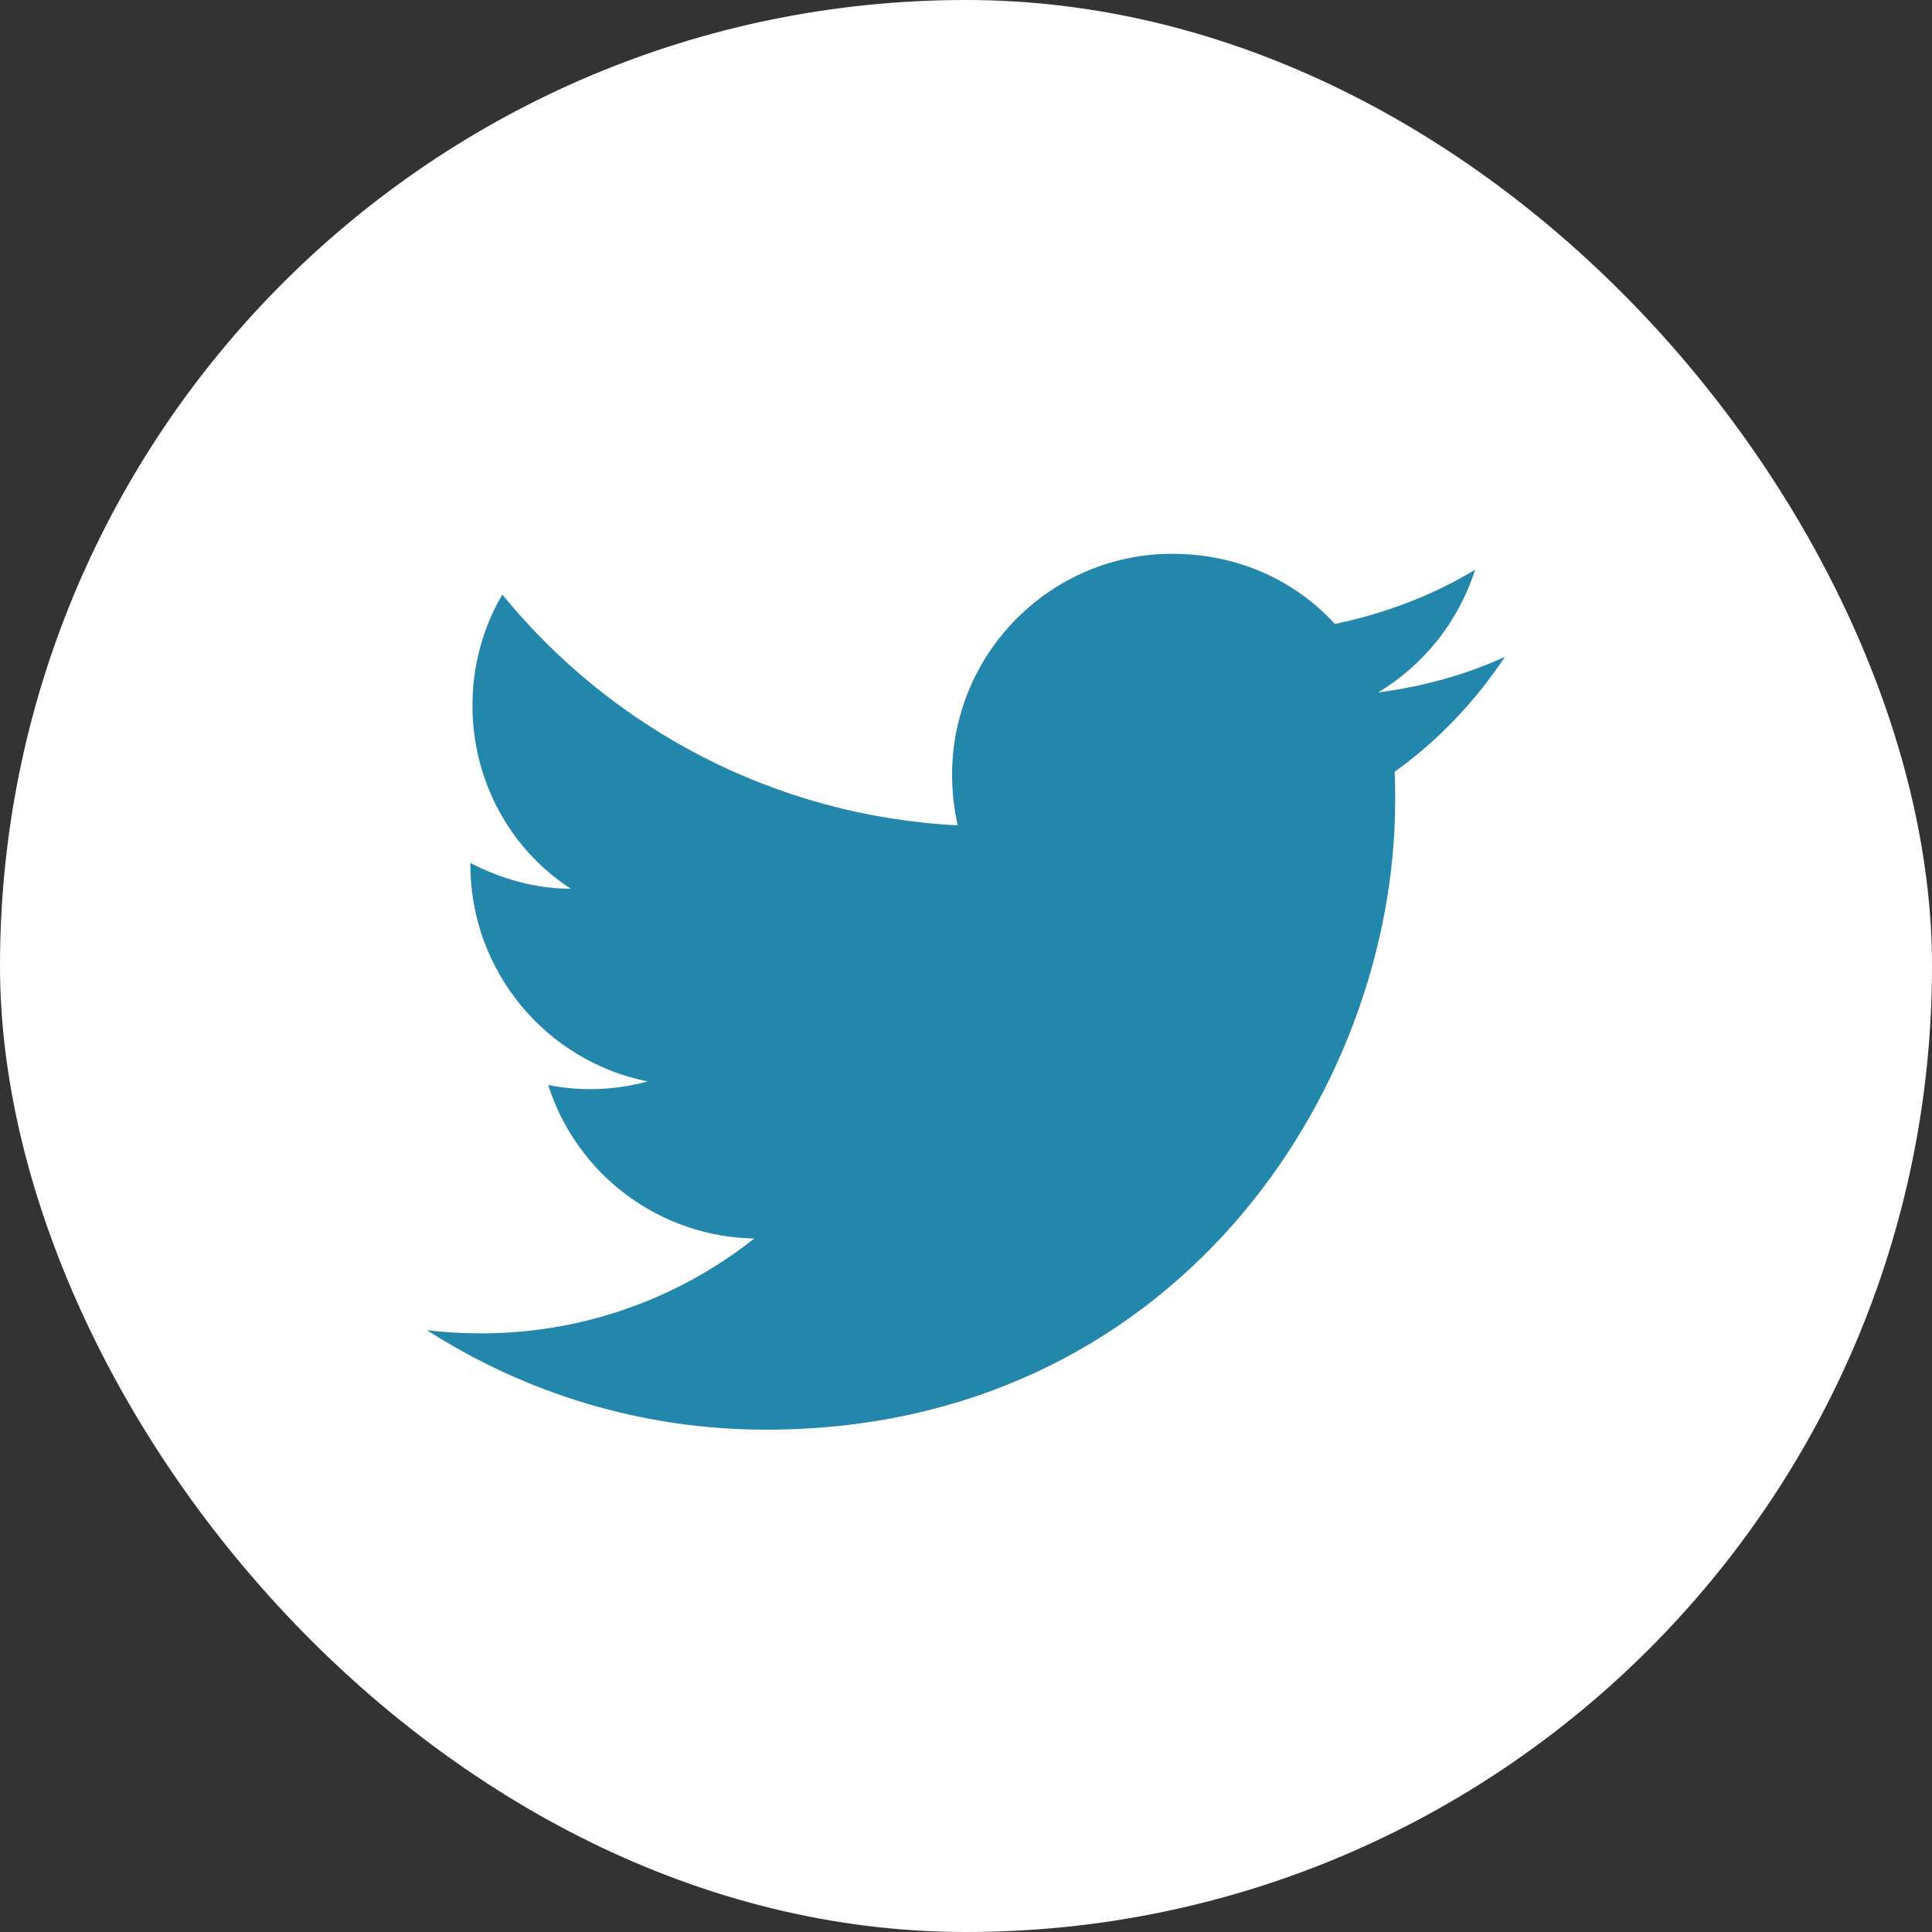 <svg width="50" height="50" viewBox="0 0 50 50" fill="none" xmlns="http://www.w3.org/2000/svg">
<rect x="0" y="0" width="50" height="50" fill="#333333" stroke="none"/>
<rect width="50" height="50" rx="25" fill="white"/>
<path d="M38.947 17C37.92 17.467 36.813 17.773 35.667 17.92C36.84 17.213 37.747 16.093 38.173 14.747C37.067 15.413 35.84 15.88 34.547 16.147C33.493 15 32.013 14.333 30.333 14.333C27.2 14.333 24.64 16.893 24.64 20.053C24.64 20.507 24.693 20.947 24.787 21.36C20.04 21.12 15.813 18.84 13 15.387C12.507 16.227 12.227 17.213 12.227 18.253C12.227 20.24 13.227 22 14.773 23C13.827 23 12.947 22.733 12.173 22.333V22.373C12.173 25.147 14.147 27.467 16.76 27.987C15.921 28.217 15.04 28.249 14.187 28.08C14.549 29.217 15.258 30.211 16.215 30.924C17.171 31.637 18.327 32.032 19.52 32.053C17.498 33.654 14.992 34.519 12.413 34.507C11.96 34.507 11.507 34.48 11.053 34.427C13.587 36.053 16.6 37 19.827 37C30.333 37 36.107 28.28 36.107 20.72C36.107 20.467 36.107 20.227 36.093 19.973C37.213 19.173 38.173 18.16 38.947 17Z" fill="#2287AA"/>
</svg>
